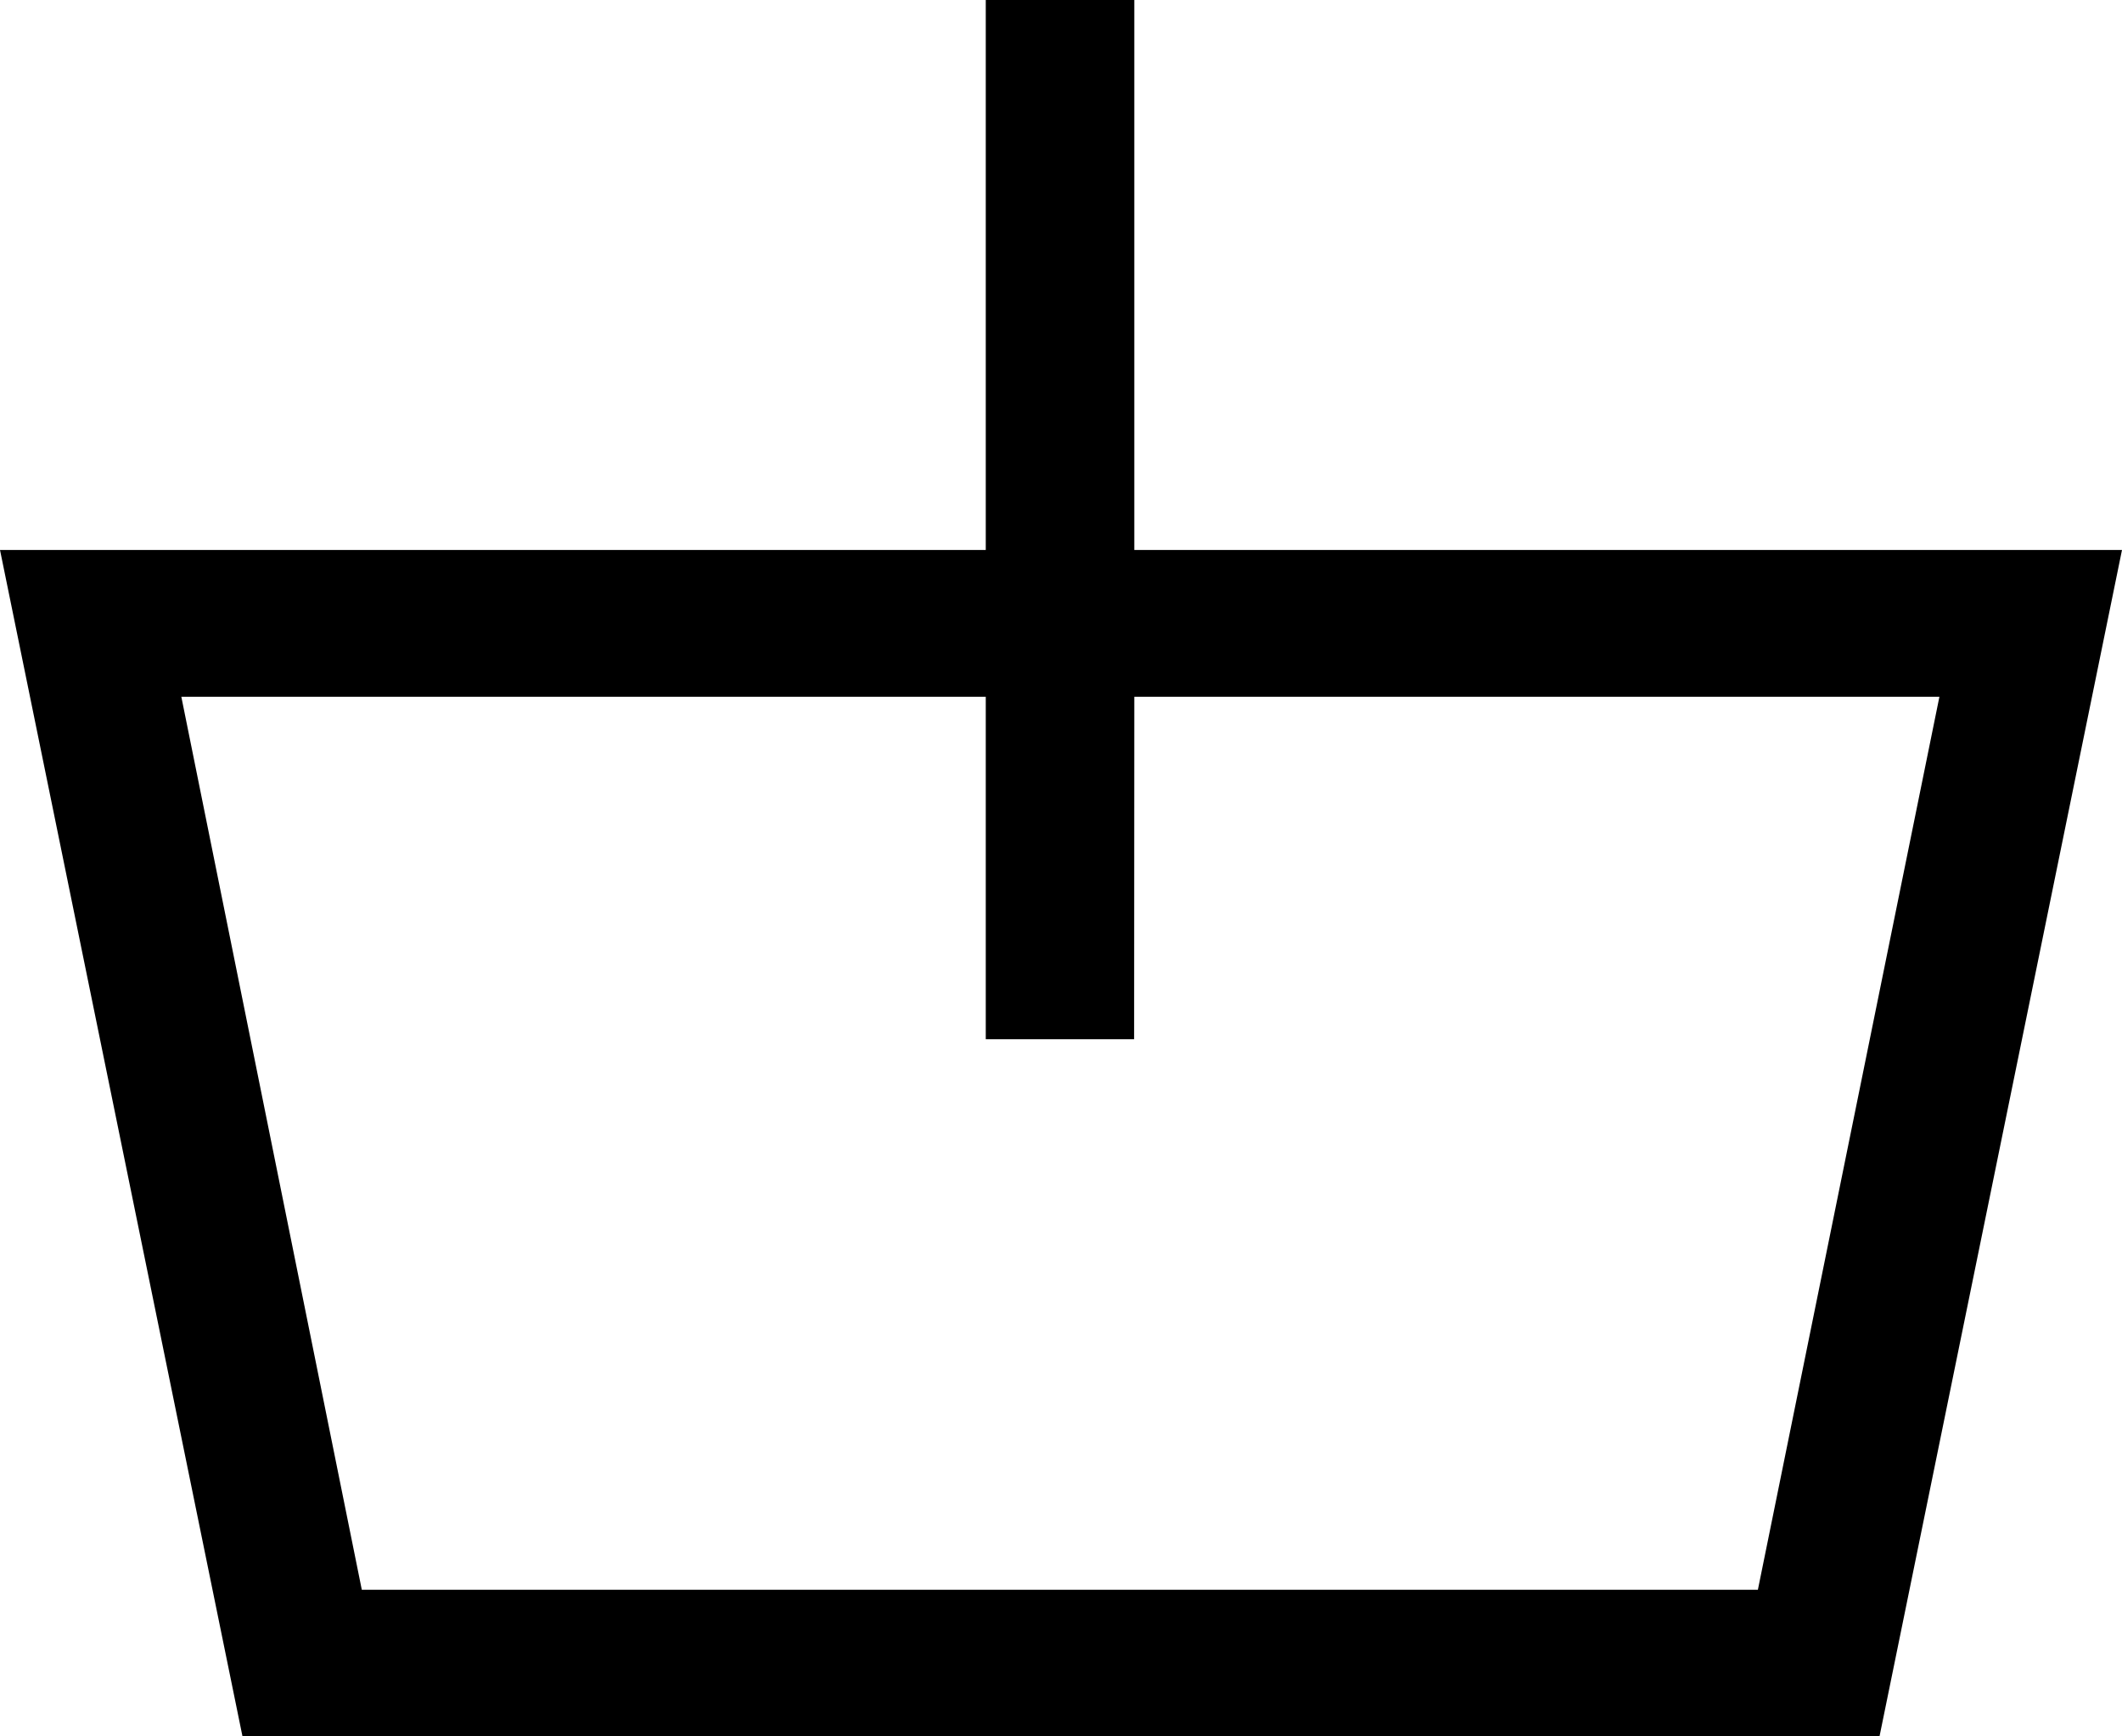 <svg width="22" height="18" viewBox="0 0 22 18" xmlns="http://www.w3.org/2000/svg">
    <path d="M11.76 0H10.22V5.701H0L2.514 18H19.486L22 5.701H11.76L11.76 0ZM20.107 7.223L18.225 16.48H3.751L1.88 7.223H10.22V10.773H11.758L11.76 7.223H20.107Z" />
</svg>